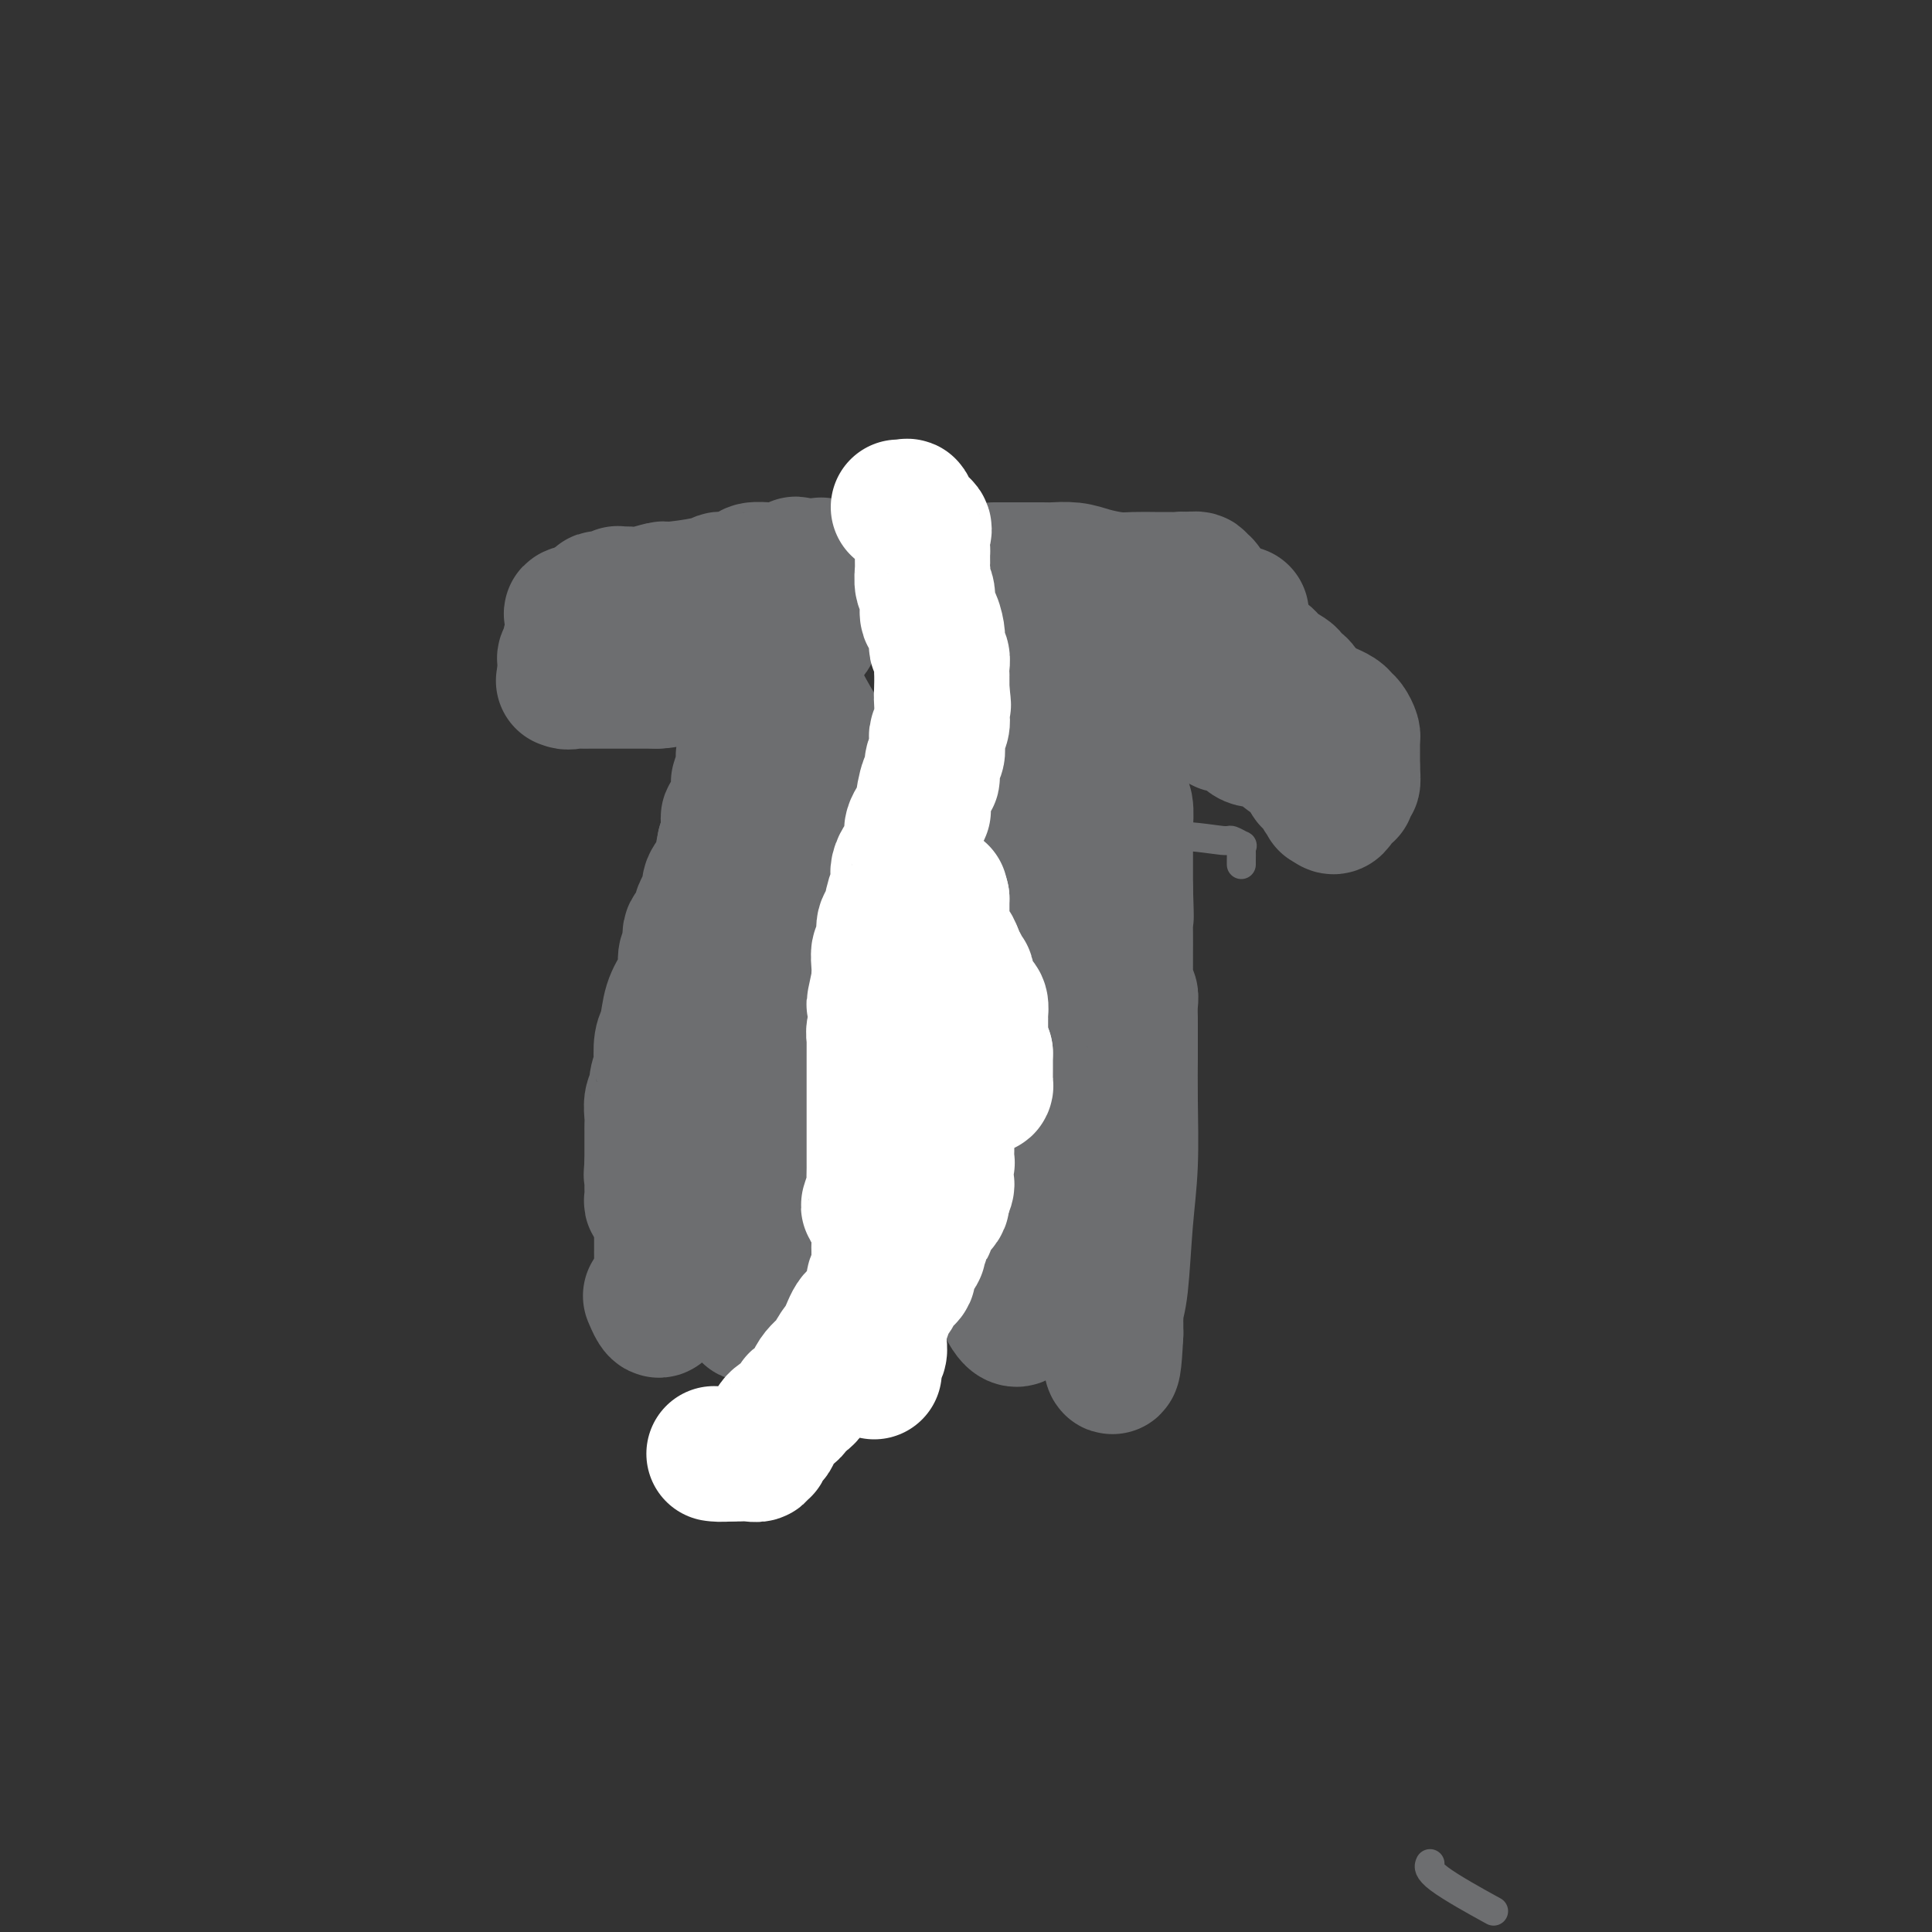 <svg viewBox='0 0 400 400' version='1.1' xmlns='http://www.w3.org/2000/svg' xmlns:xlink='http://www.w3.org/1999/xlink'><rect x="0" y="0" width="400" height="400" fill="#333333" stroke="none"/><g fill='none' stroke='#6D6E70' stroke-width='6' stroke-linecap='round' stroke-linejoin='round'><path d='M257,179c-0.004,-0.229 -0.008,-0.458 0,-1c0.008,-0.542 0.029,-1.398 0,-2c-0.029,-0.602 -0.108,-0.950 0,-1c0.108,-0.050 0.403,0.197 0,0c-0.403,-0.197 -1.502,-0.837 -2,-1c-0.498,-0.163 -0.394,0.153 -2,0c-1.606,-0.153 -4.922,-0.773 -10,-1c-5.078,-0.227 -11.918,-0.061 -17,0c-5.082,0.061 -8.407,0.016 -12,0c-3.593,-0.016 -7.455,-0.005 -9,0c-1.545,0.005 -0.772,0.002 0,0'/><path d='M166,133c-0.303,-0.325 -0.606,-0.650 -1,0c-0.394,0.650 -0.879,2.276 -1,3c-0.121,0.724 0.121,0.546 0,1c-0.121,0.454 -0.607,1.540 -1,3c-0.393,1.460 -0.693,3.296 -1,4c-0.307,0.704 -0.621,0.277 -1,1c-0.379,0.723 -0.823,2.596 -1,4c-0.177,1.404 -0.086,2.340 0,3c0.086,0.660 0.169,1.043 0,2c-0.169,0.957 -0.589,2.487 -1,4c-0.411,1.513 -0.814,3.009 -1,4c-0.186,0.991 -0.155,1.478 0,2c0.155,0.522 0.434,1.078 0,2c-0.434,0.922 -1.579,2.208 -2,3c-0.421,0.792 -0.117,1.089 0,2c0.117,0.911 0.045,2.436 0,3c-0.045,0.564 -0.065,0.165 0,1c0.065,0.835 0.215,2.902 0,4c-0.215,1.098 -0.794,1.226 -1,3c-0.206,1.774 -0.040,5.195 0,7c0.040,1.805 -0.046,1.994 0,4c0.046,2.006 0.222,5.830 0,8c-0.222,2.170 -0.844,2.685 -1,4c-0.156,1.315 0.154,3.430 0,6c-0.154,2.570 -0.773,5.596 -1,8c-0.227,2.404 -0.061,4.186 0,6c0.061,1.814 0.017,3.661 0,5c-0.017,1.339 -0.009,2.169 0,3'/><path d='M153,233c-0.691,10.550 -0.917,4.925 -1,4c-0.083,-0.925 -0.021,2.848 0,6c0.021,3.152 0.002,5.681 0,7c-0.002,1.319 0.014,1.429 0,3c-0.014,1.571 -0.056,4.605 0,6c0.056,1.395 0.211,1.151 0,2c-0.211,0.849 -0.789,2.790 -1,4c-0.211,1.210 -0.057,1.690 0,2c0.057,0.310 0.015,0.449 0,1c-0.015,0.551 -0.004,1.514 0,2c0.004,0.486 0.001,0.494 0,1c-0.001,0.506 -0.000,1.509 0,2c0.000,0.491 0.000,0.471 0,1c-0.000,0.529 -0.000,1.606 0,2c0.000,0.394 0.000,0.106 0,0c-0.000,-0.106 -0.000,-0.029 0,-1c0.000,-0.971 0.000,-2.989 0,-5c-0.000,-2.011 -0.001,-4.014 0,-7c0.001,-2.986 0.003,-6.955 0,-12c-0.003,-5.045 -0.011,-11.167 0,-17c0.011,-5.833 0.041,-11.378 0,-17c-0.041,-5.622 -0.155,-11.321 0,-17c0.155,-5.679 0.577,-11.340 1,-17'/><path d='M152,183c0.397,-16.358 0.890,-11.752 1,-12c0.110,-0.248 -0.163,-5.348 0,-9c0.163,-3.652 0.762,-5.854 1,-7c0.238,-1.146 0.115,-1.235 0,-2c-0.115,-0.765 -0.223,-2.206 0,-3c0.223,-0.794 0.778,-0.941 1,-1c0.222,-0.059 0.111,-0.029 0,0'/><path d='M157,137c-0.000,-0.621 -0.001,-1.242 0,-1c0.001,0.242 0.002,1.347 0,2c-0.002,0.653 -0.008,0.854 0,1c0.008,0.146 0.030,0.237 0,1c-0.030,0.763 -0.112,2.196 0,3c0.112,0.804 0.418,0.977 0,2c-0.418,1.023 -1.561,2.895 -2,4c-0.439,1.105 -0.173,1.444 0,2c0.173,0.556 0.254,1.330 0,2c-0.254,0.670 -0.842,1.236 -1,2c-0.158,0.764 0.115,1.727 0,3c-0.115,1.273 -0.616,2.856 -1,4c-0.384,1.144 -0.649,1.850 -1,3c-0.351,1.150 -0.787,2.745 -1,4c-0.213,1.255 -0.205,2.170 0,3c0.205,0.830 0.605,1.574 0,3c-0.605,1.426 -2.215,3.534 -3,5c-0.785,1.466 -0.746,2.291 -1,3c-0.254,0.709 -0.800,1.304 -1,2c-0.200,0.696 -0.054,1.495 0,2c0.054,0.505 0.015,0.716 0,1c-0.015,0.284 -0.008,0.642 0,1'/><path d='M146,189c-1.941,8.222 -1.294,2.778 -1,1c0.294,-1.778 0.235,0.111 0,1c-0.235,0.889 -0.645,0.778 -1,1c-0.355,0.222 -0.656,0.778 -1,1c-0.344,0.222 -0.731,0.111 -1,0c-0.269,-0.111 -0.418,-0.222 -1,0c-0.582,0.222 -1.595,0.778 -2,1c-0.405,0.222 -0.203,0.111 0,0'/><path d='M308,395c1.071,0.589 2.143,1.179 0,0c-2.143,-1.179 -7.500,-4.125 -10,-6c-2.500,-1.875 -2.143,-2.679 -2,-3c0.143,-0.321 0.071,-0.161 0,0'/></g>
<g fill='none' stroke='#6D6E70' stroke-width='28' stroke-linecap='round' stroke-linejoin='round'><path d='M154,140c0.423,0.323 0.845,0.646 1,1c0.155,0.354 0.041,0.738 0,1c-0.041,0.262 -0.011,0.402 0,1c0.011,0.598 0.003,1.653 0,2c-0.003,0.347 -0.001,-0.014 0,0c0.001,0.014 0.000,0.403 0,1c-0.000,0.597 -0.000,1.403 0,2c0.000,0.597 0.000,0.985 0,1c-0.000,0.015 -0.000,-0.342 0,0c0.000,0.342 0.000,1.383 0,2c-0.000,0.617 -0.000,0.808 0,1'/><path d='M155,152c0.159,2.036 0.057,1.128 0,1c-0.057,-0.128 -0.068,0.526 0,1c0.068,0.474 0.214,0.770 0,1c-0.214,0.230 -0.788,0.394 -1,1c-0.212,0.606 -0.060,1.655 0,2c0.060,0.345 0.030,-0.015 0,0c-0.030,0.015 -0.061,0.403 0,1c0.061,0.597 0.212,1.403 0,2c-0.212,0.597 -0.789,0.986 -1,1c-0.211,0.014 -0.057,-0.347 0,0c0.057,0.347 0.017,1.402 0,2c-0.017,0.598 -0.012,0.738 0,1c0.012,0.262 0.031,0.647 0,1c-0.031,0.353 -0.114,0.673 0,1c0.114,0.327 0.423,0.660 0,1c-0.423,0.340 -1.577,0.686 -2,1c-0.423,0.314 -0.113,0.595 0,1c0.113,0.405 0.031,0.935 0,1c-0.031,0.065 -0.011,-0.336 0,0c0.011,0.336 0.013,1.410 0,2c-0.013,0.590 -0.042,0.697 0,1c0.042,0.303 0.155,0.801 0,1c-0.155,0.199 -0.577,0.100 -1,0'/><path d='M150,175c-0.781,3.761 -0.233,1.665 0,1c0.233,-0.665 0.151,0.101 0,1c-0.151,0.899 -0.370,1.931 -1,3c-0.630,1.069 -1.672,2.174 -2,3c-0.328,0.826 0.058,1.374 0,2c-0.058,0.626 -0.559,1.332 -1,2c-0.441,0.668 -0.821,1.299 -1,2c-0.179,0.701 -0.157,1.471 0,2c0.157,0.529 0.449,0.816 0,1c-0.449,0.184 -1.639,0.264 -2,1c-0.361,0.736 0.107,2.127 0,3c-0.107,0.873 -0.788,1.228 -1,2c-0.212,0.772 0.045,1.962 0,3c-0.045,1.038 -0.390,1.925 -1,3c-0.610,1.075 -1.483,2.338 -2,4c-0.517,1.662 -0.679,3.723 -1,5c-0.321,1.277 -0.803,1.770 -1,3c-0.197,1.230 -0.109,3.196 0,4c0.109,0.804 0.239,0.445 0,1c-0.239,0.555 -0.849,2.022 -1,3c-0.151,0.978 0.156,1.467 0,2c-0.156,0.533 -0.774,1.112 -1,2c-0.226,0.888 -0.061,2.087 0,3c0.061,0.913 0.016,1.540 0,2c-0.016,0.460 -0.004,0.752 0,1c0.004,0.248 0.001,0.452 0,1c-0.001,0.548 -0.000,1.440 0,2c0.000,0.560 0.000,0.789 0,1c-0.000,0.211 -0.000,0.403 0,1c0.000,0.597 0.000,1.599 0,2c-0.000,0.401 -0.000,0.200 0,0'/><path d='M135,241c-0.309,3.987 -0.083,1.453 0,1c0.083,-0.453 0.021,1.174 0,2c-0.021,0.826 -0.002,0.852 0,1c0.002,0.148 -0.013,0.417 0,1c0.013,0.583 0.055,1.480 0,2c-0.055,0.520 -0.207,0.664 0,1c0.207,0.336 0.773,0.862 1,1c0.227,0.138 0.113,-0.114 0,0c-0.113,0.114 -0.226,0.594 0,1c0.226,0.406 0.793,0.737 1,1c0.207,0.263 0.056,0.456 0,1c-0.056,0.544 -0.015,1.437 0,2c0.015,0.563 0.004,0.794 0,1c-0.004,0.206 -0.001,0.387 0,1c0.001,0.613 -0.001,1.657 0,2c0.001,0.343 0.004,-0.015 0,0c-0.004,0.015 -0.016,0.403 0,1c0.016,0.597 0.060,1.403 0,2c-0.060,0.597 -0.226,0.986 0,1c0.226,0.014 0.842,-0.347 1,0c0.158,0.347 -0.143,1.402 0,2c0.143,0.598 0.729,0.737 1,1c0.271,0.263 0.227,0.648 0,1c-0.227,0.352 -0.636,0.672 -1,1c-0.364,0.328 -0.682,0.664 -1,1'/><path d='M137,269c-0.133,4.356 -1.467,1.244 -2,0c-0.533,-1.244 -0.267,-0.622 0,0'/><path d='M213,136c0.002,-0.056 0.004,-0.111 0,0c-0.004,0.111 -0.015,0.389 0,1c0.015,0.611 0.057,1.553 0,2c-0.057,0.447 -0.212,0.397 0,1c0.212,0.603 0.793,1.858 1,3c0.207,1.142 0.041,2.172 0,3c-0.041,0.828 0.041,1.454 0,2c-0.041,0.546 -0.207,1.012 0,2c0.207,0.988 0.788,2.497 1,4c0.212,1.503 0.057,2.999 0,4c-0.057,1.001 -0.014,1.508 0,2c0.014,0.492 0.001,0.970 0,2c-0.001,1.030 0.010,2.611 0,4c-0.010,1.389 -0.041,2.584 0,4c0.041,1.416 0.155,3.051 0,4c-0.155,0.949 -0.577,1.211 -1,2c-0.423,0.789 -0.845,2.103 -1,3c-0.155,0.897 -0.041,1.376 0,2c0.041,0.624 0.011,1.392 0,2c-0.011,0.608 -0.003,1.055 0,2c0.003,0.945 0.001,2.387 0,3c-0.001,0.613 -0.000,0.396 0,1c0.000,0.604 0.000,2.030 0,3c-0.000,0.970 -0.000,1.485 0,2'/><path d='M213,194c0.059,9.567 0.208,4.484 0,3c-0.208,-1.484 -0.773,0.631 -1,2c-0.227,1.369 -0.117,1.991 0,3c0.117,1.009 0.242,2.406 0,3c-0.242,0.594 -0.849,0.386 -1,1c-0.151,0.614 0.156,2.051 0,3c-0.156,0.949 -0.773,1.409 -1,2c-0.227,0.591 -0.064,1.314 0,2c0.064,0.686 0.028,1.334 0,2c-0.028,0.666 -0.050,1.348 0,2c0.050,0.652 0.171,1.274 0,2c-0.171,0.726 -0.634,1.556 0,3c0.634,1.444 2.366,3.500 3,6c0.634,2.500 0.170,5.443 0,8c-0.170,2.557 -0.046,4.728 0,6c0.046,1.272 0.012,1.644 0,3c-0.012,1.356 -0.003,3.695 0,5c0.003,1.305 0.001,1.574 0,3c-0.001,1.426 0.001,4.007 0,6c-0.001,1.993 -0.003,3.396 0,4c0.003,0.604 0.011,0.409 0,1c-0.011,0.591 -0.041,1.967 0,3c0.041,1.033 0.155,1.724 0,2c-0.155,0.276 -0.577,0.138 -1,0'/><path d='M212,269c-0.800,8.489 -3.800,1.711 -5,-1c-1.200,-2.711 -0.600,-1.356 0,0'/><path d='M231,131c-0.000,0.333 -0.000,0.667 0,1c0.000,0.333 0.000,0.667 0,1c-0.000,0.333 -0.000,0.665 0,1c0.000,0.335 0.000,0.671 0,1c-0.000,0.329 -0.000,0.650 0,1c0.000,0.350 0.000,0.731 0,1c-0.000,0.269 -0.000,0.428 0,1c0.000,0.572 0.000,1.557 0,2c-0.000,0.443 -0.000,0.344 0,1c0.000,0.656 0.000,2.067 0,3c-0.000,0.933 -0.001,1.386 0,2c0.001,0.614 0.004,1.387 0,2c-0.004,0.613 -0.015,1.066 0,2c0.015,0.934 0.056,2.348 0,3c-0.056,0.652 -0.207,0.543 0,1c0.207,0.457 0.774,1.481 1,3c0.226,1.519 0.113,3.535 0,5c-0.113,1.465 -0.226,2.381 0,3c0.226,0.619 0.793,0.942 1,2c0.207,1.058 0.056,2.850 0,4c-0.056,1.150 -0.015,1.657 0,2c0.015,0.343 0.004,0.520 0,1c-0.004,0.480 -0.001,1.263 0,2c0.001,0.737 0.000,1.429 0,2c-0.000,0.571 -0.000,1.020 0,2c0.000,0.980 0.000,2.490 0,4'/><path d='M233,184c0.309,9.153 0.083,5.534 0,5c-0.083,-0.534 -0.022,2.017 0,4c0.022,1.983 0.005,3.400 0,4c-0.005,0.600 0.002,0.384 0,1c-0.002,0.616 -0.015,2.064 0,3c0.015,0.936 0.057,1.358 0,2c-0.057,0.642 -0.211,1.503 0,2c0.211,0.497 0.789,0.630 1,1c0.211,0.370 0.057,0.976 0,2c-0.057,1.024 -0.015,2.466 0,3c0.015,0.534 0.005,0.162 0,1c-0.005,0.838 -0.004,2.888 0,4c0.004,1.112 0.012,1.287 0,3c-0.012,1.713 -0.046,4.963 0,9c0.046,4.037 0.170,8.860 0,13c-0.170,4.140 -0.634,7.596 -1,12c-0.366,4.404 -0.634,9.756 -1,13c-0.366,3.244 -0.830,4.379 -1,5c-0.170,0.621 -0.046,0.727 0,1c0.046,0.273 0.012,0.712 0,1c-0.012,0.288 -0.003,0.424 0,1c0.003,0.576 0.001,1.593 0,2c-0.001,0.407 -0.000,0.203 0,0'/><path d='M231,276c-0.647,14.037 -1.263,3.129 -2,-1c-0.737,-4.129 -1.595,-1.479 -3,-3c-1.405,-1.521 -3.356,-7.212 -4,-9c-0.644,-1.788 0.019,0.326 0,-1c-0.019,-1.326 -0.720,-6.093 -1,-8c-0.280,-1.907 -0.140,-0.953 0,0'/><path d='M257,127c0.004,0.191 0.008,0.383 0,1c-0.008,0.617 -0.028,1.661 0,2c0.028,0.339 0.105,-0.026 0,0c-0.105,0.026 -0.392,0.444 0,1c0.392,0.556 1.462,1.252 2,2c0.538,0.748 0.545,1.549 1,2c0.455,0.451 1.358,0.554 2,1c0.642,0.446 1.022,1.237 2,2c0.978,0.763 2.552,1.500 3,2c0.448,0.500 -0.230,0.763 0,1c0.230,0.237 1.370,0.448 2,1c0.630,0.552 0.752,1.443 1,2c0.248,0.557 0.624,0.778 1,1'/><path d='M271,145c2.079,2.741 0.277,0.594 0,0c-0.277,-0.594 0.973,0.366 2,1c1.027,0.634 1.833,0.942 2,1c0.167,0.058 -0.305,-0.136 0,0c0.305,0.136 1.388,0.600 2,1c0.612,0.400 0.752,0.736 1,1c0.248,0.264 0.602,0.456 1,1c0.398,0.544 0.839,1.441 1,2c0.161,0.559 0.043,0.780 0,1c-0.043,0.220 -0.012,0.440 0,1c0.012,0.560 0.003,1.459 0,2c-0.003,0.541 -0.001,0.722 0,1c0.001,0.278 0.000,0.651 0,1c-0.000,0.349 -0.000,0.675 0,1'/><path d='M280,159c-0.017,1.179 -0.060,0.626 0,1c0.060,0.374 0.223,1.676 0,2c-0.223,0.324 -0.833,-0.329 -1,0c-0.167,0.329 0.110,1.641 0,2c-0.110,0.359 -0.607,-0.234 -1,0c-0.393,0.234 -0.683,1.294 -1,2c-0.317,0.706 -0.662,1.059 -1,1c-0.338,-0.059 -0.669,-0.529 -1,-1'/><path d='M275,166c-0.726,0.828 -0.041,-0.603 0,-1c0.041,-0.397 -0.562,0.240 -1,0c-0.438,-0.240 -0.711,-1.359 -1,-2c-0.289,-0.641 -0.596,-0.806 -1,-1c-0.404,-0.194 -0.906,-0.419 -1,-1c-0.094,-0.581 0.221,-1.519 0,-2c-0.221,-0.481 -0.977,-0.506 -2,-1c-1.023,-0.494 -2.312,-1.456 -3,-2c-0.688,-0.544 -0.774,-0.668 -1,-1c-0.226,-0.332 -0.592,-0.872 -1,-1c-0.408,-0.128 -0.857,0.155 -1,0c-0.143,-0.155 0.022,-0.749 0,-1c-0.022,-0.251 -0.229,-0.159 -1,0c-0.771,0.159 -2.105,0.383 -3,0c-0.895,-0.383 -1.350,-1.375 -2,-2c-0.650,-0.625 -1.494,-0.885 -2,-1c-0.506,-0.115 -0.675,-0.087 -1,0c-0.325,0.087 -0.807,0.234 -1,0c-0.193,-0.234 -0.097,-0.847 0,-1c0.097,-0.153 0.194,0.155 0,0c-0.194,-0.155 -0.681,-0.774 -1,-1c-0.319,-0.226 -0.471,-0.061 -1,0c-0.529,0.061 -1.437,0.017 -2,0c-0.563,-0.017 -0.782,-0.009 -1,0'/><path d='M248,148c-2.432,-1.376 -0.512,-1.817 0,-2c0.512,-0.183 -0.384,-0.108 -1,0c-0.616,0.108 -0.954,0.250 -1,0c-0.046,-0.250 0.198,-0.893 0,-1c-0.198,-0.107 -0.838,0.322 -1,0c-0.162,-0.322 0.153,-1.396 0,-2c-0.153,-0.604 -0.773,-0.738 -1,-1c-0.227,-0.262 -0.061,-0.652 0,-1c0.061,-0.348 0.016,-0.653 0,-1c-0.016,-0.347 -0.004,-0.736 0,-1c0.004,-0.264 0.001,-0.403 0,-1c-0.001,-0.597 -0.001,-1.651 0,-2c0.001,-0.349 0.004,0.009 0,0c-0.004,-0.009 -0.016,-0.384 0,-1c0.016,-0.616 0.060,-1.475 0,-2c-0.060,-0.525 -0.223,-0.718 0,-1c0.223,-0.282 0.833,-0.654 1,-1c0.167,-0.346 -0.110,-0.667 0,-1c0.110,-0.333 0.607,-0.677 1,-1c0.393,-0.323 0.683,-0.625 1,-1c0.317,-0.375 0.662,-0.821 1,-1c0.338,-0.179 0.669,-0.089 1,0'/><path d='M249,127c0.712,-1.108 -0.008,-0.879 0,-1c0.008,-0.121 0.744,-0.592 1,-1c0.256,-0.408 0.032,-0.754 0,-1c-0.032,-0.246 0.128,-0.392 0,-1c-0.128,-0.608 -0.545,-1.680 -1,-2c-0.455,-0.320 -0.947,0.110 -1,0c-0.053,-0.110 0.332,-0.760 0,-1c-0.332,-0.240 -1.381,-0.068 -2,0c-0.619,0.068 -0.810,0.034 -1,0'/><path d='M245,120c-0.735,-0.155 -0.573,-0.042 -1,0c-0.427,0.042 -1.442,0.012 -2,0c-0.558,-0.012 -0.659,-0.006 -1,0c-0.341,0.006 -0.922,0.012 -2,0c-1.078,-0.012 -2.653,-0.042 -4,0c-1.347,0.042 -2.465,0.155 -4,0c-1.535,-0.155 -3.486,-0.577 -5,-1c-1.514,-0.423 -2.592,-0.845 -4,-1c-1.408,-0.155 -3.147,-0.041 -4,0c-0.853,0.041 -0.819,0.011 -1,0c-0.181,-0.011 -0.578,-0.003 -1,0c-0.422,0.003 -0.870,0.001 -2,0c-1.130,-0.001 -2.942,-0.000 -4,0c-1.058,0.000 -1.362,0.000 -2,0c-0.638,-0.000 -1.611,-0.000 -2,0c-0.389,0.000 -0.195,0.000 0,0'/><path d='M170,117c0.000,0.431 0.000,0.862 0,1c-0.000,0.138 -0.000,-0.017 0,0c0.000,0.017 0.001,0.208 0,1c-0.001,0.792 -0.003,2.187 0,3c0.003,0.813 0.011,1.043 0,1c-0.011,-0.043 -0.042,-0.360 0,0c0.042,0.360 0.155,1.397 0,2c-0.155,0.603 -0.580,0.773 -1,1c-0.420,0.227 -0.835,0.512 -1,1c-0.165,0.488 -0.081,1.178 0,2c0.081,0.822 0.158,1.776 0,2c-0.158,0.224 -0.551,-0.283 -1,0c-0.449,0.283 -0.956,1.354 -1,2c-0.044,0.646 0.373,0.866 0,1c-0.373,0.134 -1.535,0.181 -2,0c-0.465,-0.181 -0.232,-0.591 0,-1'/><path d='M164,133c-0.619,0.131 -0.166,-0.542 0,-1c0.166,-0.458 0.044,-0.700 0,-1c-0.044,-0.300 -0.012,-0.658 0,-1c0.012,-0.342 0.003,-0.668 0,-1c-0.003,-0.332 -0.000,-0.671 0,-1c0.000,-0.329 -0.002,-0.648 0,-1c0.002,-0.352 0.008,-0.738 0,-1c-0.008,-0.262 -0.030,-0.399 0,-1c0.030,-0.601 0.113,-1.667 0,-2c-0.113,-0.333 -0.422,0.065 0,0c0.422,-0.065 1.574,-0.595 2,-1c0.426,-0.405 0.124,-0.686 0,-1c-0.124,-0.314 -0.072,-0.661 0,-1c0.072,-0.339 0.163,-0.668 0,-1c-0.163,-0.332 -0.582,-0.666 -1,-1'/><path d='M165,118c-0.024,-2.321 -0.584,-0.622 -1,0c-0.416,0.622 -0.687,0.167 -1,0c-0.313,-0.167 -0.669,-0.045 -1,0c-0.331,0.045 -0.637,0.015 -1,0c-0.363,-0.015 -0.784,-0.014 -1,0c-0.216,0.014 -0.229,0.042 -1,0c-0.771,-0.042 -2.301,-0.155 -3,0c-0.699,0.155 -0.569,0.578 -1,1c-0.431,0.422 -1.425,0.845 -2,1c-0.575,0.155 -0.733,0.044 -1,0c-0.267,-0.044 -0.643,-0.022 -1,0c-0.357,0.022 -0.695,0.043 -1,0c-0.305,-0.043 -0.578,-0.151 -1,0c-0.422,0.151 -0.994,0.562 -3,1c-2.006,0.438 -5.445,0.902 -7,1c-1.555,0.098 -1.225,-0.171 -2,0c-0.775,0.171 -2.655,0.782 -4,1c-1.345,0.218 -2.157,0.045 -3,0c-0.843,-0.045 -1.719,0.040 -2,0c-0.281,-0.040 0.031,-0.204 0,0c-0.031,0.204 -0.406,0.776 -1,1c-0.594,0.224 -1.407,0.101 -2,0c-0.593,-0.101 -0.967,-0.181 -1,0c-0.033,0.181 0.276,0.623 0,1c-0.276,0.377 -1.138,0.688 -2,1'/><path d='M122,126c-6.819,1.473 -2.367,1.155 -1,1c1.367,-0.155 -0.351,-0.149 -1,0c-0.649,0.149 -0.230,0.439 0,1c0.230,0.561 0.272,1.393 0,2c-0.272,0.607 -0.856,0.989 -1,1c-0.144,0.011 0.154,-0.348 0,0c-0.154,0.348 -0.759,1.403 -1,2c-0.241,0.597 -0.117,0.737 0,1c0.117,0.263 0.228,0.651 0,1c-0.228,0.349 -0.793,0.661 -1,1c-0.207,0.339 -0.056,0.707 0,1c0.056,0.293 0.016,0.512 0,1c-0.016,0.488 -0.008,1.244 0,2'/><path d='M117,140c-0.743,2.105 -0.102,0.368 0,0c0.102,-0.368 -0.337,0.633 0,1c0.337,0.367 1.450,0.098 2,0c0.550,-0.098 0.536,-0.026 1,0c0.464,0.026 1.404,0.007 2,0c0.596,-0.007 0.846,-0.002 1,0c0.154,0.002 0.211,0.001 1,0c0.789,-0.001 2.310,-0.000 3,0c0.690,0.000 0.548,0.000 1,0c0.452,-0.000 1.496,-0.000 2,0c0.504,0.000 0.466,0.000 1,0c0.534,-0.000 1.638,-0.000 2,0c0.362,0.000 -0.018,0.000 0,0c0.018,-0.000 0.434,-0.000 1,0c0.566,0.000 1.283,0.000 2,0'/><path d='M136,141c3.153,-0.072 1.536,-0.753 1,-1c-0.536,-0.247 0.008,-0.060 0,0c-0.008,0.060 -0.567,-0.008 0,0c0.567,0.008 2.260,0.090 3,0c0.740,-0.090 0.528,-0.354 2,-1c1.472,-0.646 4.627,-1.674 6,-2c1.373,-0.326 0.964,0.050 1,0c0.036,-0.050 0.518,-0.525 1,-1'/><path d='M150,136c2.333,-0.833 1.167,-0.417 0,0'/><path d='M158,133c0.455,-0.233 0.911,-0.466 1,0c0.089,0.466 -0.187,1.632 0,2c0.187,0.368 0.837,-0.060 1,0c0.163,0.060 -0.159,0.610 0,1c0.159,0.390 0.801,0.620 1,1c0.199,0.380 -0.046,0.911 0,1c0.046,0.089 0.381,-0.264 1,0c0.619,0.264 1.522,1.146 2,2c0.478,0.854 0.532,1.679 1,3c0.468,1.321 1.350,3.138 3,6c1.650,2.862 4.068,6.769 5,9c0.932,2.231 0.380,2.786 1,4c0.620,1.214 2.414,3.088 3,4c0.586,0.912 -0.034,0.861 0,1c0.034,0.139 0.724,0.468 1,1c0.276,0.532 0.138,1.266 0,2'/><path d='M178,170c3.090,5.997 0.814,2.490 0,1c-0.814,-1.490 -0.165,-0.962 0,0c0.165,0.962 -0.152,2.357 0,3c0.152,0.643 0.773,0.534 1,1c0.227,0.466 0.061,1.509 0,2c-0.061,0.491 -0.016,0.431 0,1c0.016,0.569 0.004,1.767 0,2c-0.004,0.233 -0.001,-0.499 0,0c0.001,0.499 0.000,2.228 0,3c-0.000,0.772 -0.000,0.588 0,1c0.000,0.412 0.000,1.420 0,2c-0.000,0.580 -0.000,0.731 0,1c0.000,0.269 0.000,0.654 0,1c-0.000,0.346 -0.000,0.652 0,1c0.000,0.348 0.000,0.736 0,1c-0.000,0.264 -0.000,0.403 0,1c0.000,0.597 0.001,1.653 0,2c-0.001,0.347 -0.004,-0.014 0,0c0.004,0.014 0.016,0.403 0,1c-0.016,0.597 -0.060,1.403 0,2c0.060,0.597 0.222,0.985 0,1c-0.222,0.015 -0.829,-0.342 -1,0c-0.171,0.342 0.094,1.383 0,2c-0.094,0.617 -0.547,0.808 -1,1'/><path d='M177,200c-0.167,4.810 -0.086,1.834 0,1c0.086,-0.834 0.177,0.474 0,1c-0.177,0.526 -0.622,0.271 -1,1c-0.378,0.729 -0.689,2.442 -1,3c-0.311,0.558 -0.624,-0.038 -1,0c-0.376,0.038 -0.817,0.709 -1,1c-0.183,0.291 -0.108,0.202 0,1c0.108,0.798 0.250,2.483 0,3c-0.250,0.517 -0.894,-0.134 -1,0c-0.106,0.134 0.324,1.054 0,2c-0.324,0.946 -1.401,1.917 -2,3c-0.599,1.083 -0.721,2.277 -1,3c-0.279,0.723 -0.716,0.975 -1,2c-0.284,1.025 -0.415,2.824 -1,4c-0.585,1.176 -1.625,1.730 -2,2c-0.375,0.270 -0.086,0.256 0,1c0.086,0.744 -0.030,2.246 0,3c0.030,0.754 0.205,0.759 0,1c-0.205,0.241 -0.791,0.717 -1,1c-0.209,0.283 -0.042,0.374 0,1c0.042,0.626 -0.041,1.789 0,3c0.041,1.211 0.207,2.471 0,3c-0.207,0.529 -0.788,0.327 -1,1c-0.212,0.673 -0.057,2.221 0,3c0.057,0.779 0.015,0.789 0,1c-0.015,0.211 -0.002,0.622 0,1c0.002,0.378 -0.005,0.723 0,1c0.005,0.277 0.022,0.487 0,1c-0.022,0.513 -0.083,1.331 0,2c0.083,0.669 0.309,1.191 0,2c-0.309,0.809 -1.155,1.904 -2,3'/><path d='M161,255c-0.620,4.533 -0.170,1.866 0,1c0.170,-0.866 0.060,0.067 0,1c-0.060,0.933 -0.069,1.864 0,2c0.069,0.136 0.215,-0.524 0,0c-0.215,0.524 -0.790,2.233 -1,3c-0.210,0.767 -0.056,0.591 0,1c0.056,0.409 0.015,1.404 0,2c-0.015,0.596 -0.003,0.794 0,1c0.003,0.206 -0.001,0.419 0,1c0.001,0.581 0.009,1.528 0,2c-0.009,0.472 -0.035,0.467 0,1c0.035,0.533 0.130,1.602 0,2c-0.130,0.398 -0.485,0.125 -1,0c-0.515,-0.125 -1.189,-0.102 -2,0c-0.811,0.102 -1.758,0.284 -2,0c-0.242,-0.284 0.222,-1.034 0,-2c-0.222,-0.966 -1.131,-2.149 -2,-4c-0.869,-1.851 -1.697,-4.369 -2,-7c-0.303,-2.631 -0.081,-5.375 0,-7c0.081,-1.625 0.022,-2.130 0,-4c-0.022,-1.870 -0.006,-5.106 0,-7c0.006,-1.894 0.003,-2.447 0,-3'/><path d='M151,238c0.029,-4.561 0.103,-5.462 0,-6c-0.103,-0.538 -0.383,-0.711 0,-2c0.383,-1.289 1.427,-3.693 2,-6c0.573,-2.307 0.674,-4.515 1,-7c0.326,-2.485 0.876,-5.246 1,-6c0.124,-0.754 -0.177,0.498 0,0c0.177,-0.498 0.832,-2.748 1,-4c0.168,-1.252 -0.151,-1.506 0,-2c0.151,-0.494 0.773,-1.227 1,-2c0.227,-0.773 0.061,-1.584 0,-2c-0.061,-0.416 -0.016,-0.436 0,-1c0.016,-0.564 0.005,-1.673 0,-2c-0.005,-0.327 -0.002,0.126 0,-1c0.002,-1.126 0.003,-3.832 0,-5c-0.003,-1.168 -0.011,-0.799 0,-1c0.011,-0.201 0.042,-0.974 0,-2c-0.042,-1.026 -0.156,-2.306 0,-3c0.156,-0.694 0.581,-0.801 1,-1c0.419,-0.199 0.830,-0.491 1,-1c0.170,-0.509 0.098,-1.235 0,-2c-0.098,-0.765 -0.222,-1.568 0,-2c0.222,-0.432 0.792,-0.494 1,-1c0.208,-0.506 0.056,-1.455 0,-2c-0.056,-0.545 -0.015,-0.685 0,-1c0.015,-0.315 0.004,-0.804 0,-1c-0.004,-0.196 -0.002,-0.098 0,0'/></g>
<g fill='none' stroke='#FFFFFF' stroke-width='28' stroke-linecap='round' stroke-linejoin='round'><path d='M181,284c-0.008,-0.191 -0.016,-0.383 0,-1c0.016,-0.617 0.057,-1.660 0,-2c-0.057,-0.340 -0.212,0.022 0,0c0.212,-0.022 0.792,-0.427 1,-1c0.208,-0.573 0.045,-1.313 0,-2c-0.045,-0.687 0.030,-1.321 0,-2c-0.030,-0.679 -0.164,-1.403 0,-2c0.164,-0.597 0.626,-1.066 1,-2c0.374,-0.934 0.658,-2.331 1,-3c0.342,-0.669 0.740,-0.608 1,-1c0.260,-0.392 0.380,-1.237 1,-2c0.620,-0.763 1.739,-1.444 2,-2c0.261,-0.556 -0.338,-0.985 0,-2c0.338,-1.015 1.611,-2.615 2,-3c0.389,-0.385 -0.107,0.445 0,0c0.107,-0.445 0.817,-2.164 1,-3c0.183,-0.836 -0.162,-0.788 0,-1c0.162,-0.212 0.831,-0.683 1,-1c0.169,-0.317 -0.161,-0.480 0,-1c0.161,-0.520 0.814,-1.396 1,-2c0.186,-0.604 -0.094,-0.935 0,-1c0.094,-0.065 0.564,0.136 1,0c0.436,-0.136 0.839,-0.610 1,-1c0.161,-0.390 0.081,-0.695 0,-1'/><path d='M195,248c2.012,-4.485 0.543,-2.697 0,-2c-0.543,0.697 -0.160,0.304 0,0c0.160,-0.304 0.095,-0.519 0,-1c-0.095,-0.481 -0.222,-1.228 0,-2c0.222,-0.772 0.791,-1.569 1,-2c0.209,-0.431 0.056,-0.495 0,-1c-0.056,-0.505 -0.015,-1.449 0,-2c0.015,-0.551 0.004,-0.707 0,-1c-0.004,-0.293 -0.001,-0.721 0,-1c0.001,-0.279 0.000,-0.407 0,-1c-0.000,-0.593 -0.000,-1.650 0,-2c0.000,-0.350 0.000,0.007 0,0c-0.000,-0.007 -0.000,-0.378 0,-1c0.000,-0.622 0.000,-1.494 0,-2c-0.000,-0.506 -0.002,-0.647 0,-1c0.002,-0.353 0.006,-0.918 0,-1c-0.006,-0.082 -0.022,0.318 0,0c0.022,-0.318 0.083,-1.355 0,-2c-0.083,-0.645 -0.309,-0.899 0,-1c0.309,-0.101 1.155,-0.051 2,0'/><path d='M198,225c0.659,-3.558 0.807,-0.953 1,0c0.193,0.953 0.430,0.252 1,0c0.570,-0.252 1.473,-0.056 2,0c0.527,0.056 0.677,-0.026 1,0c0.323,0.026 0.819,0.162 1,0c0.181,-0.162 0.049,-0.621 0,-1c-0.049,-0.379 -0.013,-0.679 0,-1c0.013,-0.321 0.003,-0.663 0,-1c-0.003,-0.337 -0.001,-0.668 0,-1c0.001,-0.332 0.000,-0.666 0,-1c-0.000,-0.334 -0.000,-0.667 0,-1c0.000,-0.333 0.000,-0.667 0,-1'/><path d='M204,218c-0.226,-0.952 -0.793,-0.831 -1,-1c-0.207,-0.169 -0.056,-0.627 0,-1c0.056,-0.373 0.015,-0.660 0,-1c-0.015,-0.340 -0.004,-0.734 0,-1c0.004,-0.266 0.002,-0.404 0,-1c-0.002,-0.596 -0.003,-1.651 0,-2c0.003,-0.349 0.011,0.009 0,0c-0.011,-0.009 -0.040,-0.384 0,-1c0.040,-0.616 0.151,-1.473 0,-2c-0.151,-0.527 -0.562,-0.723 -1,-1c-0.438,-0.277 -0.901,-0.634 -1,-1c-0.099,-0.366 0.166,-0.742 0,-1c-0.166,-0.258 -0.761,-0.398 -1,-1c-0.239,-0.602 -0.120,-1.667 0,-2c0.120,-0.333 0.242,0.065 0,0c-0.242,-0.065 -0.848,-0.595 -1,-1c-0.152,-0.405 0.151,-0.686 0,-1c-0.151,-0.314 -0.758,-0.661 -1,-1c-0.242,-0.339 -0.121,-0.669 0,-1'/><path d='M198,198c-1.167,-3.277 -1.083,-1.470 -1,-1c0.083,0.470 0.166,-0.399 0,-1c-0.166,-0.601 -0.580,-0.935 -1,-1c-0.420,-0.065 -0.844,0.139 -1,0c-0.156,-0.139 -0.042,-0.619 0,-1c0.042,-0.381 0.011,-0.662 0,-1c-0.011,-0.338 -0.003,-0.734 0,-1c0.003,-0.266 0.001,-0.403 0,-1c-0.001,-0.597 -0.000,-1.655 0,-2c0.000,-0.345 0.000,0.022 0,0c-0.000,-0.022 -0.000,-0.435 0,-1c0.000,-0.565 0.000,-1.283 0,-2'/><path d='M195,186c-0.500,-2.000 -0.250,-1.000 0,0'/><path d='M186,105c0.285,0.047 0.570,0.094 1,0c0.430,-0.094 1.005,-0.328 1,0c-0.005,0.328 -0.590,1.220 0,2c0.590,0.780 2.354,1.450 3,2c0.646,0.550 0.173,0.982 0,2c-0.173,1.018 -0.048,2.623 0,3c0.048,0.377 0.017,-0.474 0,0c-0.017,0.474 -0.019,2.271 0,3c0.019,0.729 0.061,0.389 0,1c-0.061,0.611 -0.223,2.173 0,3c0.223,0.827 0.830,0.918 1,2c0.170,1.082 -0.099,3.154 0,4c0.099,0.846 0.566,0.468 1,1c0.434,0.532 0.834,1.976 1,3c0.166,1.024 0.097,1.627 0,2c-0.097,0.373 -0.222,0.514 0,1c0.222,0.486 0.792,1.315 1,2c0.208,0.685 0.056,1.225 0,2c-0.056,0.775 -0.015,1.786 0,2c0.015,0.214 0.004,-0.367 0,0c-0.004,0.367 -0.002,1.684 0,3'/><path d='M195,143c0.619,5.379 0.167,1.825 0,1c-0.167,-0.825 -0.049,1.078 0,2c0.049,0.922 0.027,0.863 0,1c-0.027,0.137 -0.060,0.470 0,1c0.060,0.530 0.213,1.259 0,2c-0.213,0.741 -0.793,1.495 -1,2c-0.207,0.505 -0.041,0.760 0,1c0.041,0.240 -0.044,0.466 0,1c0.044,0.534 0.218,1.377 0,2c-0.218,0.623 -0.827,1.026 -1,2c-0.173,0.974 0.090,2.519 0,3c-0.090,0.481 -0.532,-0.103 -1,1c-0.468,1.103 -0.961,3.891 -1,5c-0.039,1.109 0.378,0.538 0,1c-0.378,0.462 -1.551,1.955 -2,3c-0.449,1.045 -0.176,1.641 0,2c0.176,0.359 0.254,0.480 0,1c-0.254,0.520 -0.839,1.437 -1,2c-0.161,0.563 0.101,0.770 0,1c-0.101,0.230 -0.566,0.482 -1,1c-0.434,0.518 -0.837,1.302 -1,2c-0.163,0.698 -0.086,1.311 0,2c0.086,0.689 0.182,1.453 0,2c-0.182,0.547 -0.641,0.876 -1,2c-0.359,1.124 -0.618,3.043 -1,4c-0.382,0.957 -0.887,0.953 -1,2c-0.113,1.047 0.166,3.145 0,4c-0.166,0.855 -0.776,0.466 -1,1c-0.224,0.534 -0.060,1.990 0,3c0.060,1.010 0.017,1.574 0,2c-0.017,0.426 -0.009,0.713 0,1'/><path d='M182,203c-2.011,9.376 -0.538,2.816 0,1c0.538,-1.816 0.140,1.113 0,2c-0.140,0.887 -0.024,-0.266 0,0c0.024,0.266 -0.046,1.953 0,3c0.046,1.047 0.209,1.454 0,2c-0.209,0.546 -0.788,1.230 -1,2c-0.212,0.770 -0.057,1.624 0,2c0.057,0.376 0.015,0.273 0,1c-0.015,0.727 -0.004,2.282 0,3c0.004,0.718 0.001,0.598 0,1c-0.001,0.402 -0.000,1.324 0,2c0.000,0.676 0.000,1.105 0,2c-0.000,0.895 -0.000,2.256 0,3c0.000,0.744 0.000,0.872 0,1c-0.000,0.128 -0.000,0.257 0,1c0.000,0.743 0.000,2.100 0,3c-0.000,0.900 -0.000,1.345 0,2c0.000,0.655 0.000,1.521 0,2c-0.000,0.479 -0.000,0.570 0,1c0.000,0.430 0.001,1.198 0,2c-0.001,0.802 -0.004,1.637 0,2c0.004,0.363 0.014,0.254 0,1c-0.014,0.746 -0.054,2.349 0,3c0.054,0.651 0.200,0.352 0,1c-0.200,0.648 -0.747,2.242 -1,3c-0.253,0.758 -0.211,0.679 0,1c0.211,0.321 0.593,1.042 1,2c0.407,0.958 0.841,2.154 1,3c0.159,0.846 0.043,1.343 0,2c-0.043,0.657 -0.012,1.473 0,2c0.012,0.527 0.006,0.763 0,1'/><path d='M182,260c-0.016,9.239 -0.056,3.837 0,2c0.056,-1.837 0.209,-0.108 0,1c-0.209,1.108 -0.778,1.596 -1,2c-0.222,0.404 -0.096,0.725 0,1c0.096,0.275 0.163,0.505 0,1c-0.163,0.495 -0.557,1.255 -1,2c-0.443,0.745 -0.935,1.474 -1,2c-0.065,0.526 0.297,0.851 0,1c-0.297,0.149 -1.252,0.124 -2,1c-0.748,0.876 -1.288,2.652 -2,4c-0.712,1.348 -1.595,2.269 -2,3c-0.405,0.731 -0.330,1.274 -1,2c-0.670,0.726 -2.085,1.636 -3,3c-0.915,1.364 -1.331,3.181 -2,4c-0.669,0.819 -1.590,0.639 -2,1c-0.410,0.361 -0.309,1.264 -1,2c-0.691,0.736 -2.175,1.305 -3,2c-0.825,0.695 -0.990,1.514 -1,2c-0.010,0.486 0.137,0.637 0,1c-0.137,0.363 -0.557,0.938 -1,1c-0.443,0.062 -0.909,-0.390 -1,0c-0.091,0.390 0.194,1.621 0,2c-0.194,0.379 -0.867,-0.095 -1,0c-0.133,0.095 0.274,0.757 0,1c-0.274,0.243 -1.228,0.065 -2,0c-0.772,-0.065 -1.364,-0.019 -2,0c-0.636,0.019 -1.318,0.009 -2,0'/><path d='M151,301c-1.756,0.156 -2.644,0.044 -3,0c-0.356,-0.044 -0.178,-0.022 0,0'/></g>
</svg>